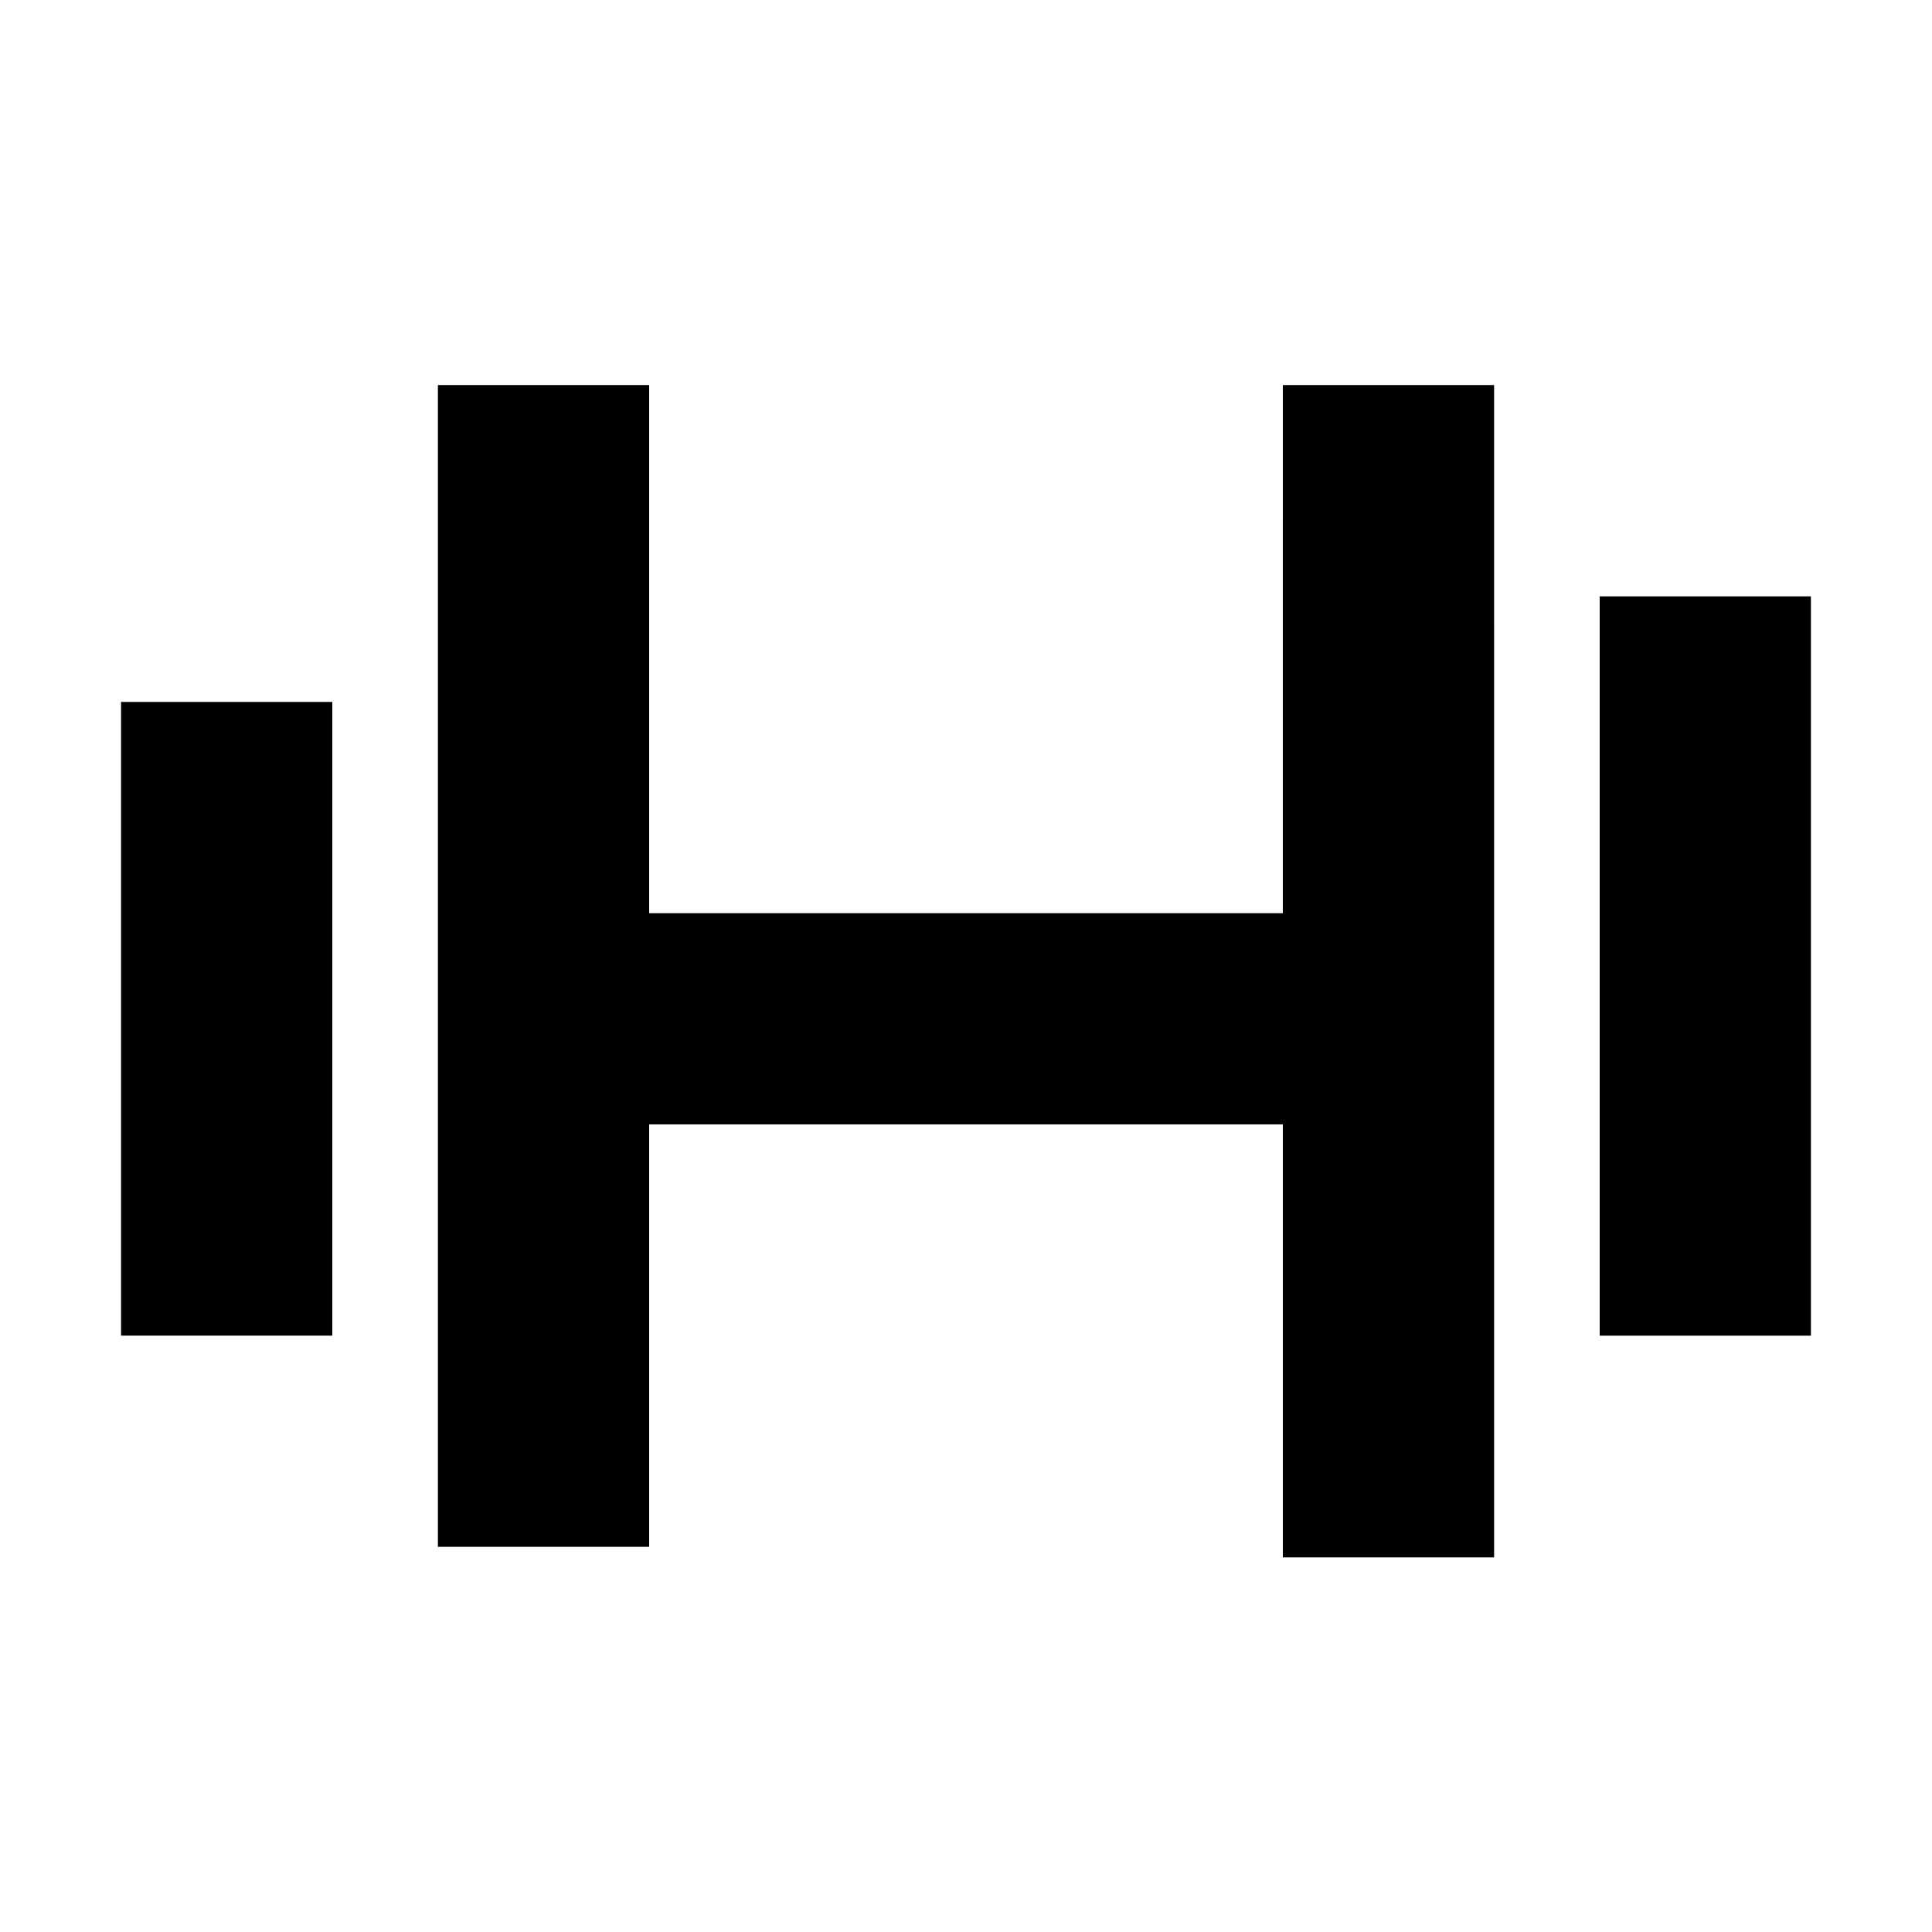 <?xml version="1.0" encoding="UTF-8"?>
<!-- Uploaded to: ICON Repo, www.iconrepo.com, Generator: ICON Repo Mixer Tools -->
<svg fill="#000000" width="800px" height="800px" version="1.1" viewBox="144 144 512 512" xmlns="http://www.w3.org/2000/svg">
 <g>
  <path d="m567.93 302.04v195.93h55.98v-195.93z"/>
  <path d="m483.96 386h-167.93v-139.95h-55.98v307.88h55.98v-111.96h167.94v114.76h55.98l-0.004-310.68h-55.98z"/>
  <path d="m176.08 497.96h55.98v-167.94h-55.98v167.94z"/>
 </g>
</svg>